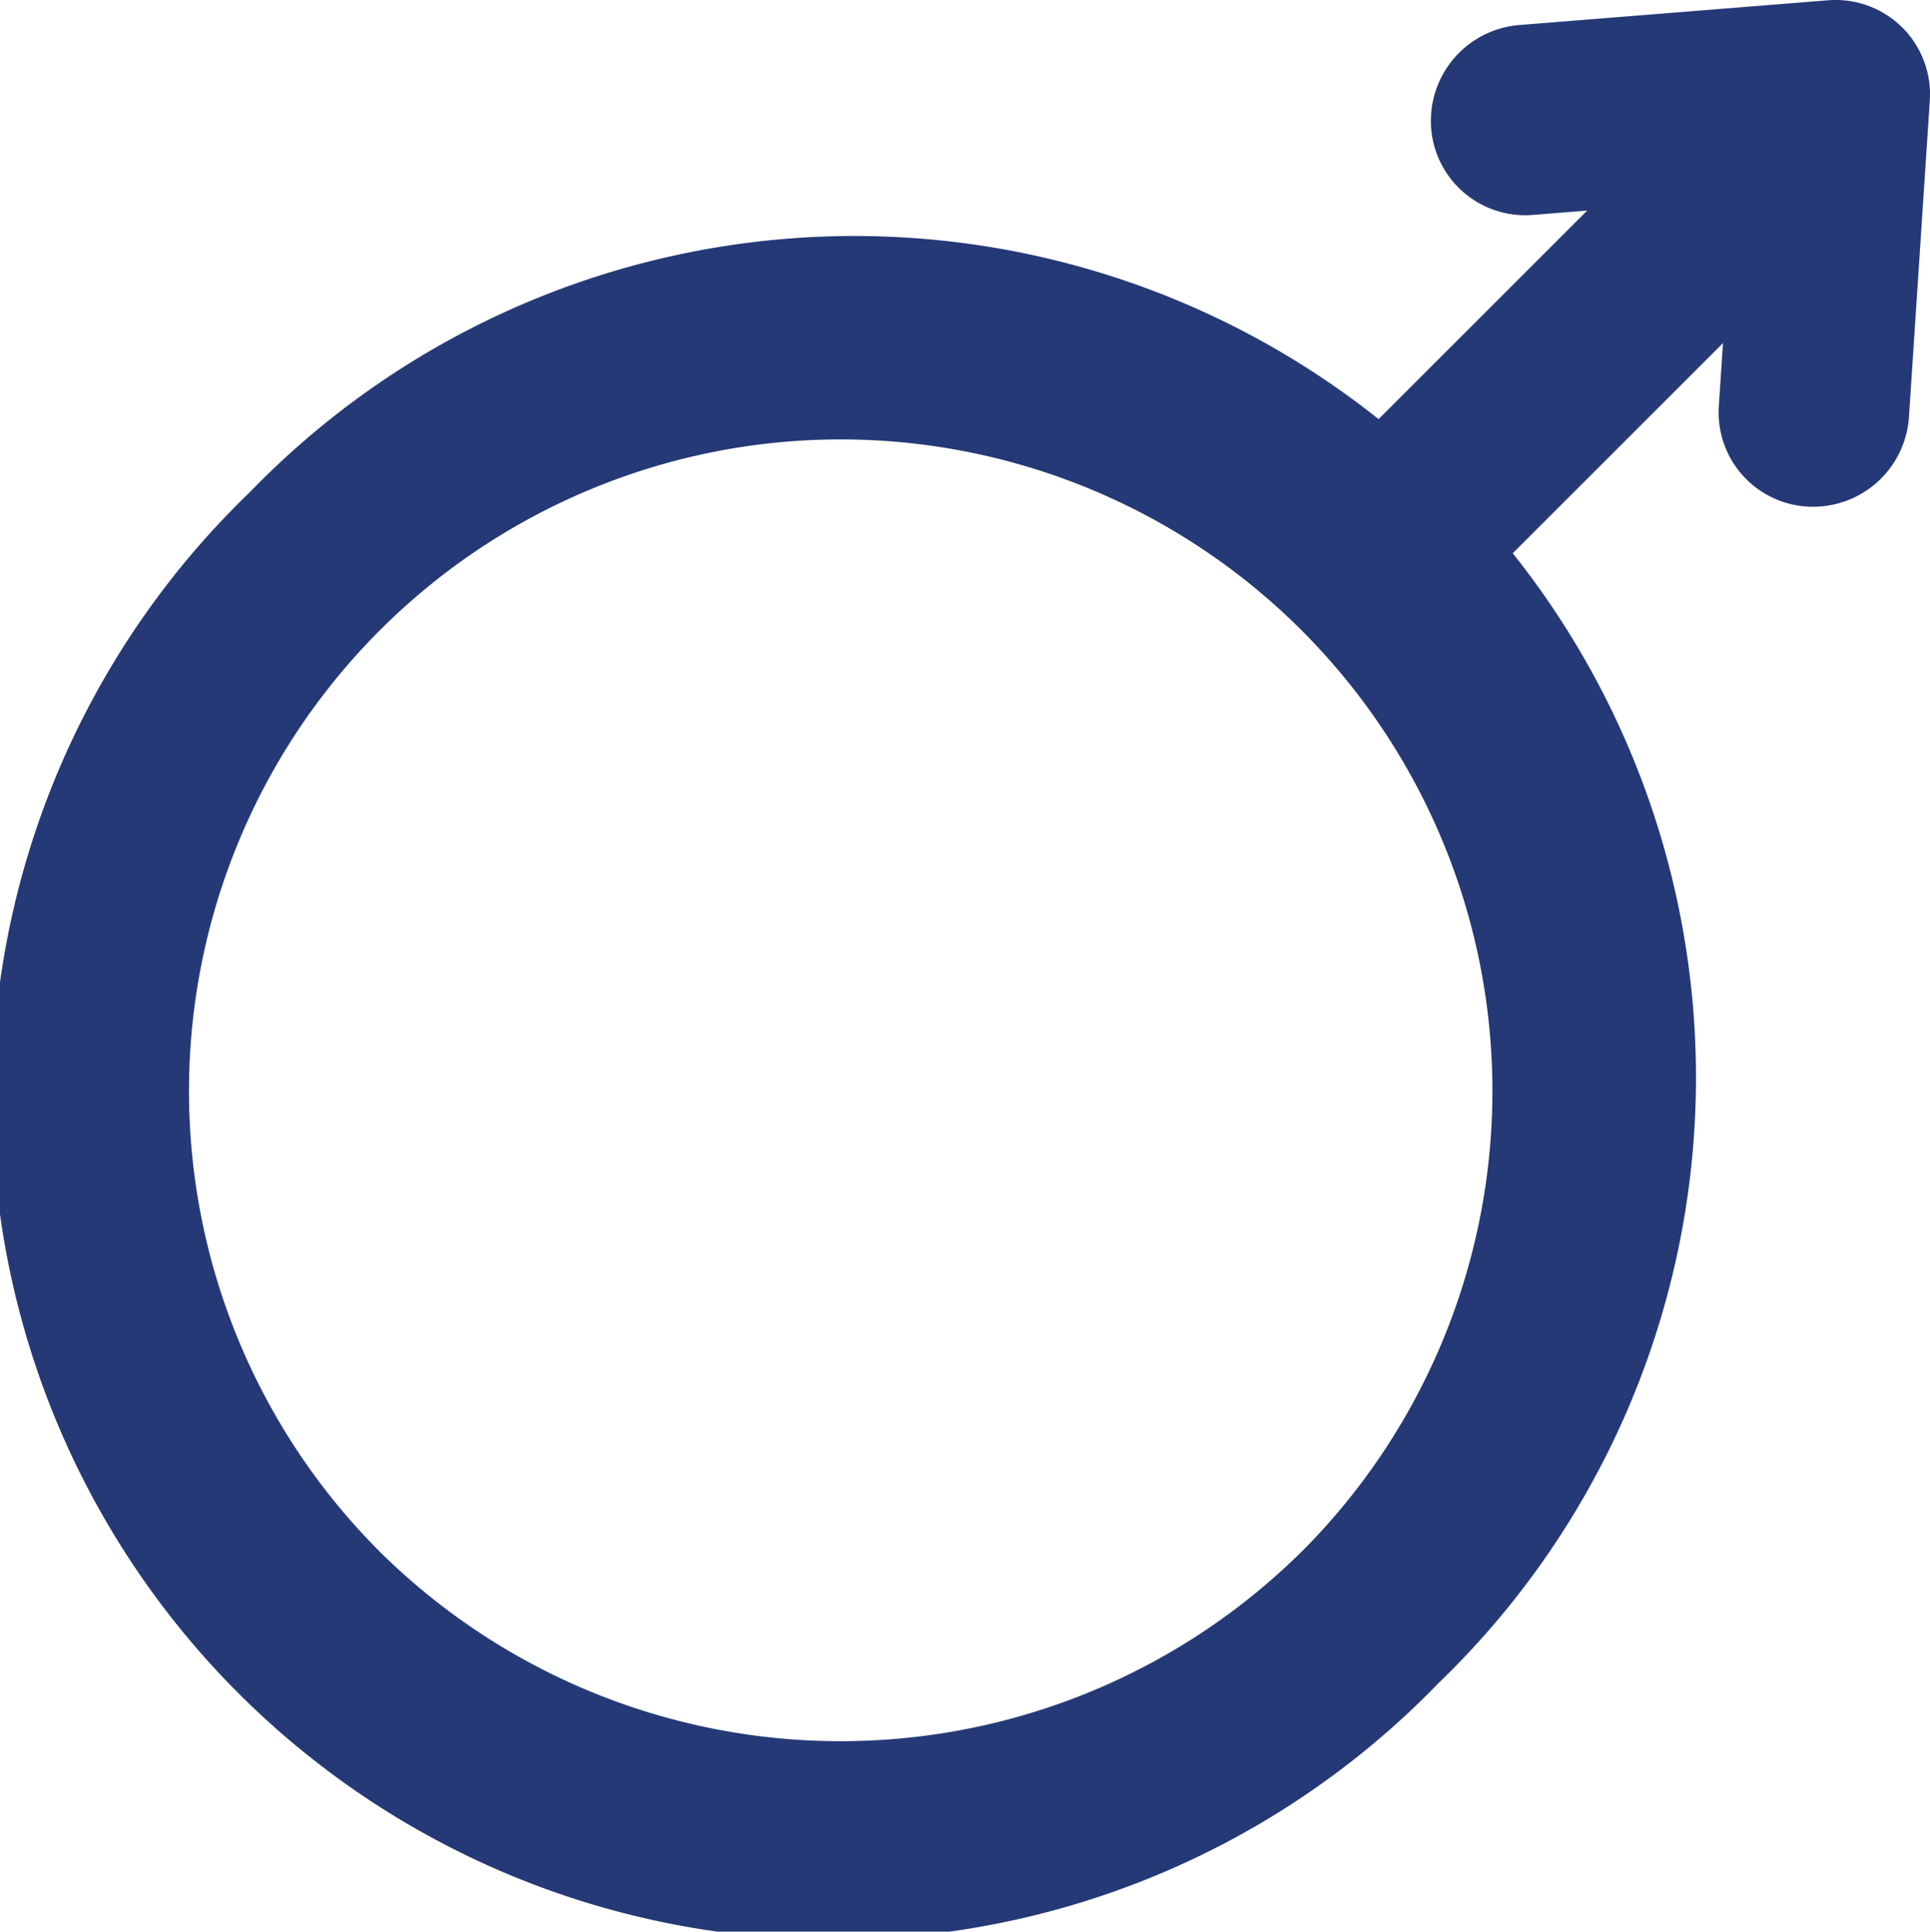 <svg id="Group_564" data-name="Group 564" xmlns="http://www.w3.org/2000/svg" xmlns:xlink="http://www.w3.org/1999/xlink" width="104.352" height="104.457" viewBox="0 0 104.352 104.457">
  <defs>
    <clipPath id="clip-path">
      <rect id="Rectangle_567" data-name="Rectangle 567" width="104.352" height="104.457" fill="none"/>
    </clipPath>
  </defs>
  <g id="Group_563" data-name="Group 563" clip-path="url(#clip-path)">
    <path id="Path_45766" data-name="Path 45766" d="M77.833,116.454A45.5,45.5,0,1,1,13.5,52.116a45.5,45.5,0,1,1,64.338,64.338M70.579,109.2a35.237,35.237,0,1,0-50.04.209,35.424,35.424,0,0,0,50.04-.209" transform="translate(0 -25.493)" fill="#253977"/>
    <path id="Path_45767" data-name="Path 45767" d="M236.207,5.39a5.151,5.151,0,0,0-7.284.031L205.388,28.955a5.129,5.129,0,1,0,7.254,7.254l23.535-23.535a5.151,5.151,0,0,0,.03-7.284" transform="translate(-134.568 -2.572)" fill="#253977"/>
    <path id="Path_45768" data-name="Path 45768" d="M253.095,1.493l-.026-.026a5.111,5.111,0,0,0-4-1.451L232.383,1.353A5.2,5.2,0,0,0,227.614,6.9a5.1,5.1,0,0,0,5.507,4.722l10.788-.864-.738,11.2a5.1,5.1,0,0,0,4.8,5.438,5.2,5.2,0,0,0,5.479-4.846l1.127-17.107a5.112,5.112,0,0,0-1.482-3.953" transform="translate(-150.236 0)" fill="#253977"/>
  </g>
</svg>
